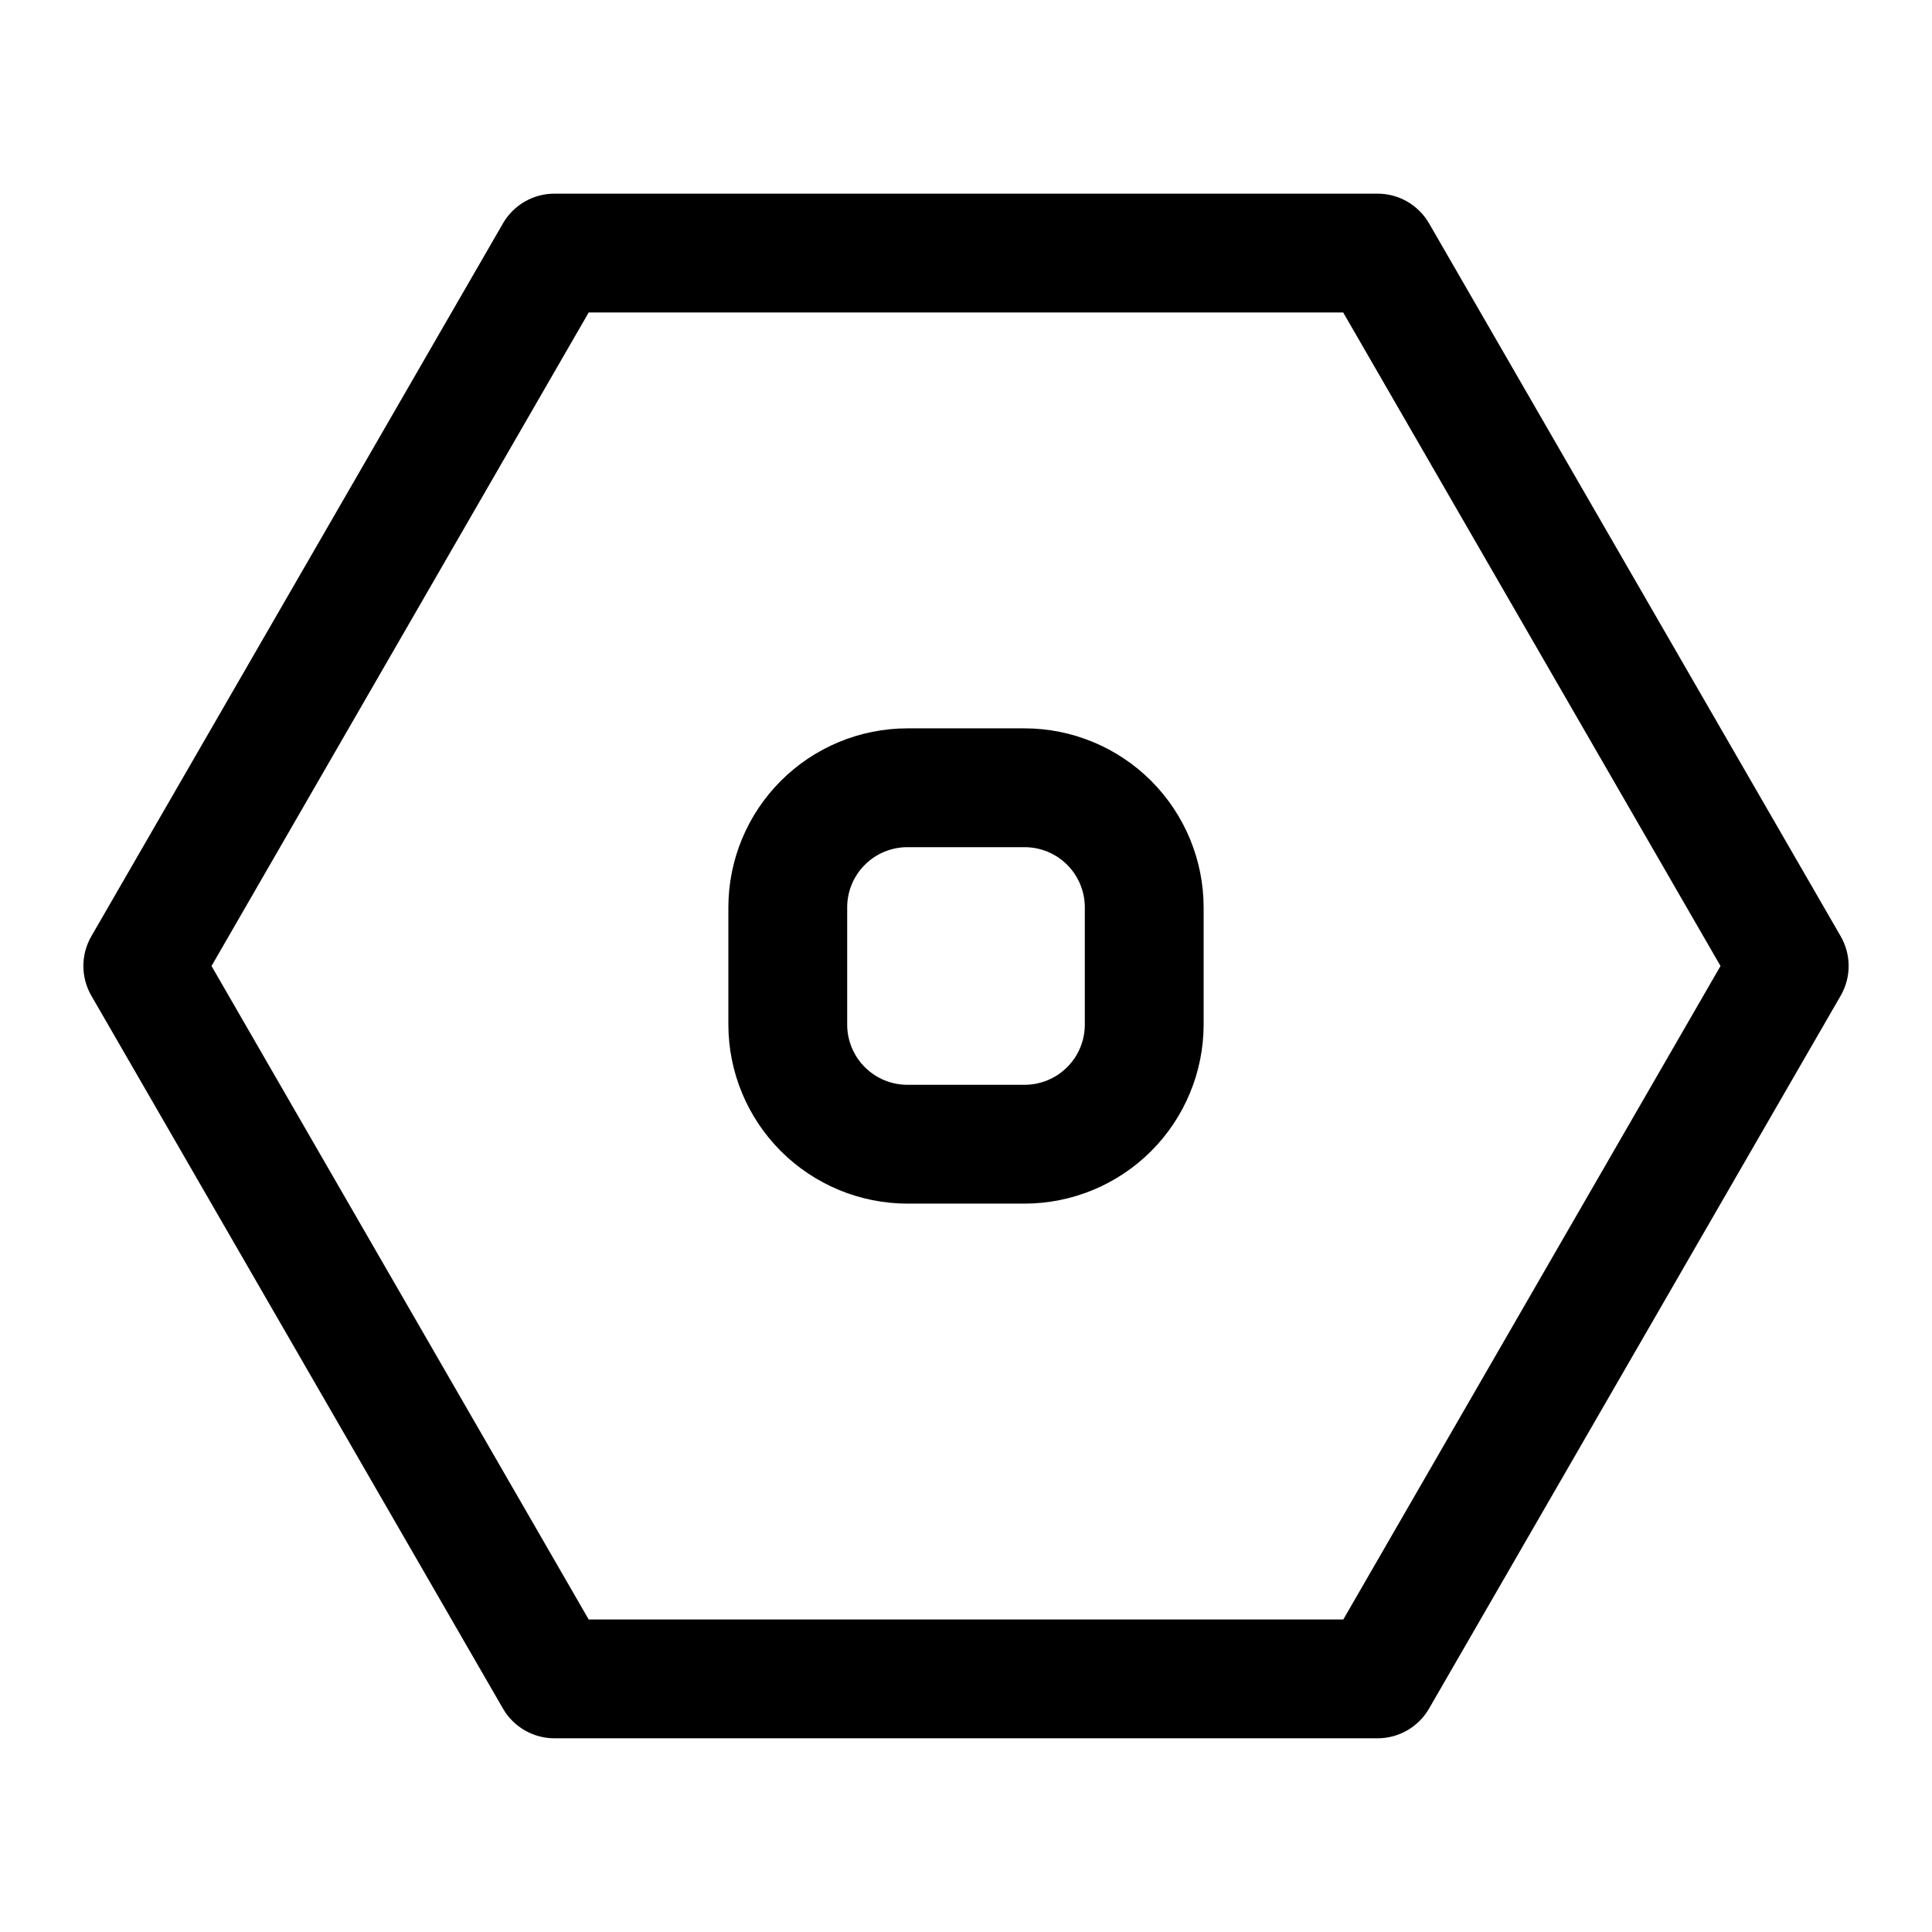 <?xml version="1.0" encoding="UTF-8"?>
<!-- Uploaded to: SVG Repo, www.svgrepo.com, Generator: SVG Repo Mixer Tools -->
<svg fill="#000000" width="800px" height="800px" version="1.1" viewBox="144 144 512 512" xmlns="http://www.w3.org/2000/svg">
 <g>
  <path d="m631.8 392.12-109.09-188.93v0.004c-2.812-4.871-8.008-7.875-13.633-7.875h-218.15c-5.621 0-10.82 3.004-13.633 7.875l-109.09 188.93v-0.004c-2.812 4.871-2.812 10.875 0 15.746l109.09 188.93c2.812 4.871 8.012 7.871 13.633 7.871h218.15c5.625 0 10.82-3 13.633-7.871l109.09-188.93c1.383-2.394 2.109-5.109 2.109-7.871 0-2.766-0.727-5.481-2.109-7.875zm-131.81 181.06h-199.98l-99.957-173.18 99.957-173.19h199.95l99.992 173.19z"/>
  <path d="m415.54 337.02h-31.078c-12.578 0.016-24.633 5.019-33.527 13.91-8.891 8.895-13.895 20.949-13.91 33.527v31.078c0.016 12.574 5.019 24.629 13.91 33.523 8.895 8.891 20.949 13.895 33.527 13.914h31.078c12.574-0.02 24.629-5.023 33.523-13.914 8.891-8.895 13.895-20.949 13.914-33.523v-31.078c-0.02-12.578-5.023-24.633-13.914-33.527-8.895-8.891-20.949-13.895-33.523-13.91zm15.949 78.516c-0.004 4.227-1.688 8.281-4.676 11.273-2.992 2.988-7.047 4.672-11.273 4.676h-31.078c-4.231-0.004-8.285-1.688-11.273-4.676-2.992-2.992-4.672-7.047-4.676-11.273v-31.078c0.004-4.231 1.684-8.285 4.676-11.273 2.988-2.992 7.043-4.672 11.273-4.676h31.078c4.227 0.004 8.281 1.684 11.273 4.676 2.988 2.988 4.672 7.043 4.676 11.273z"/>
 </g>
</svg>